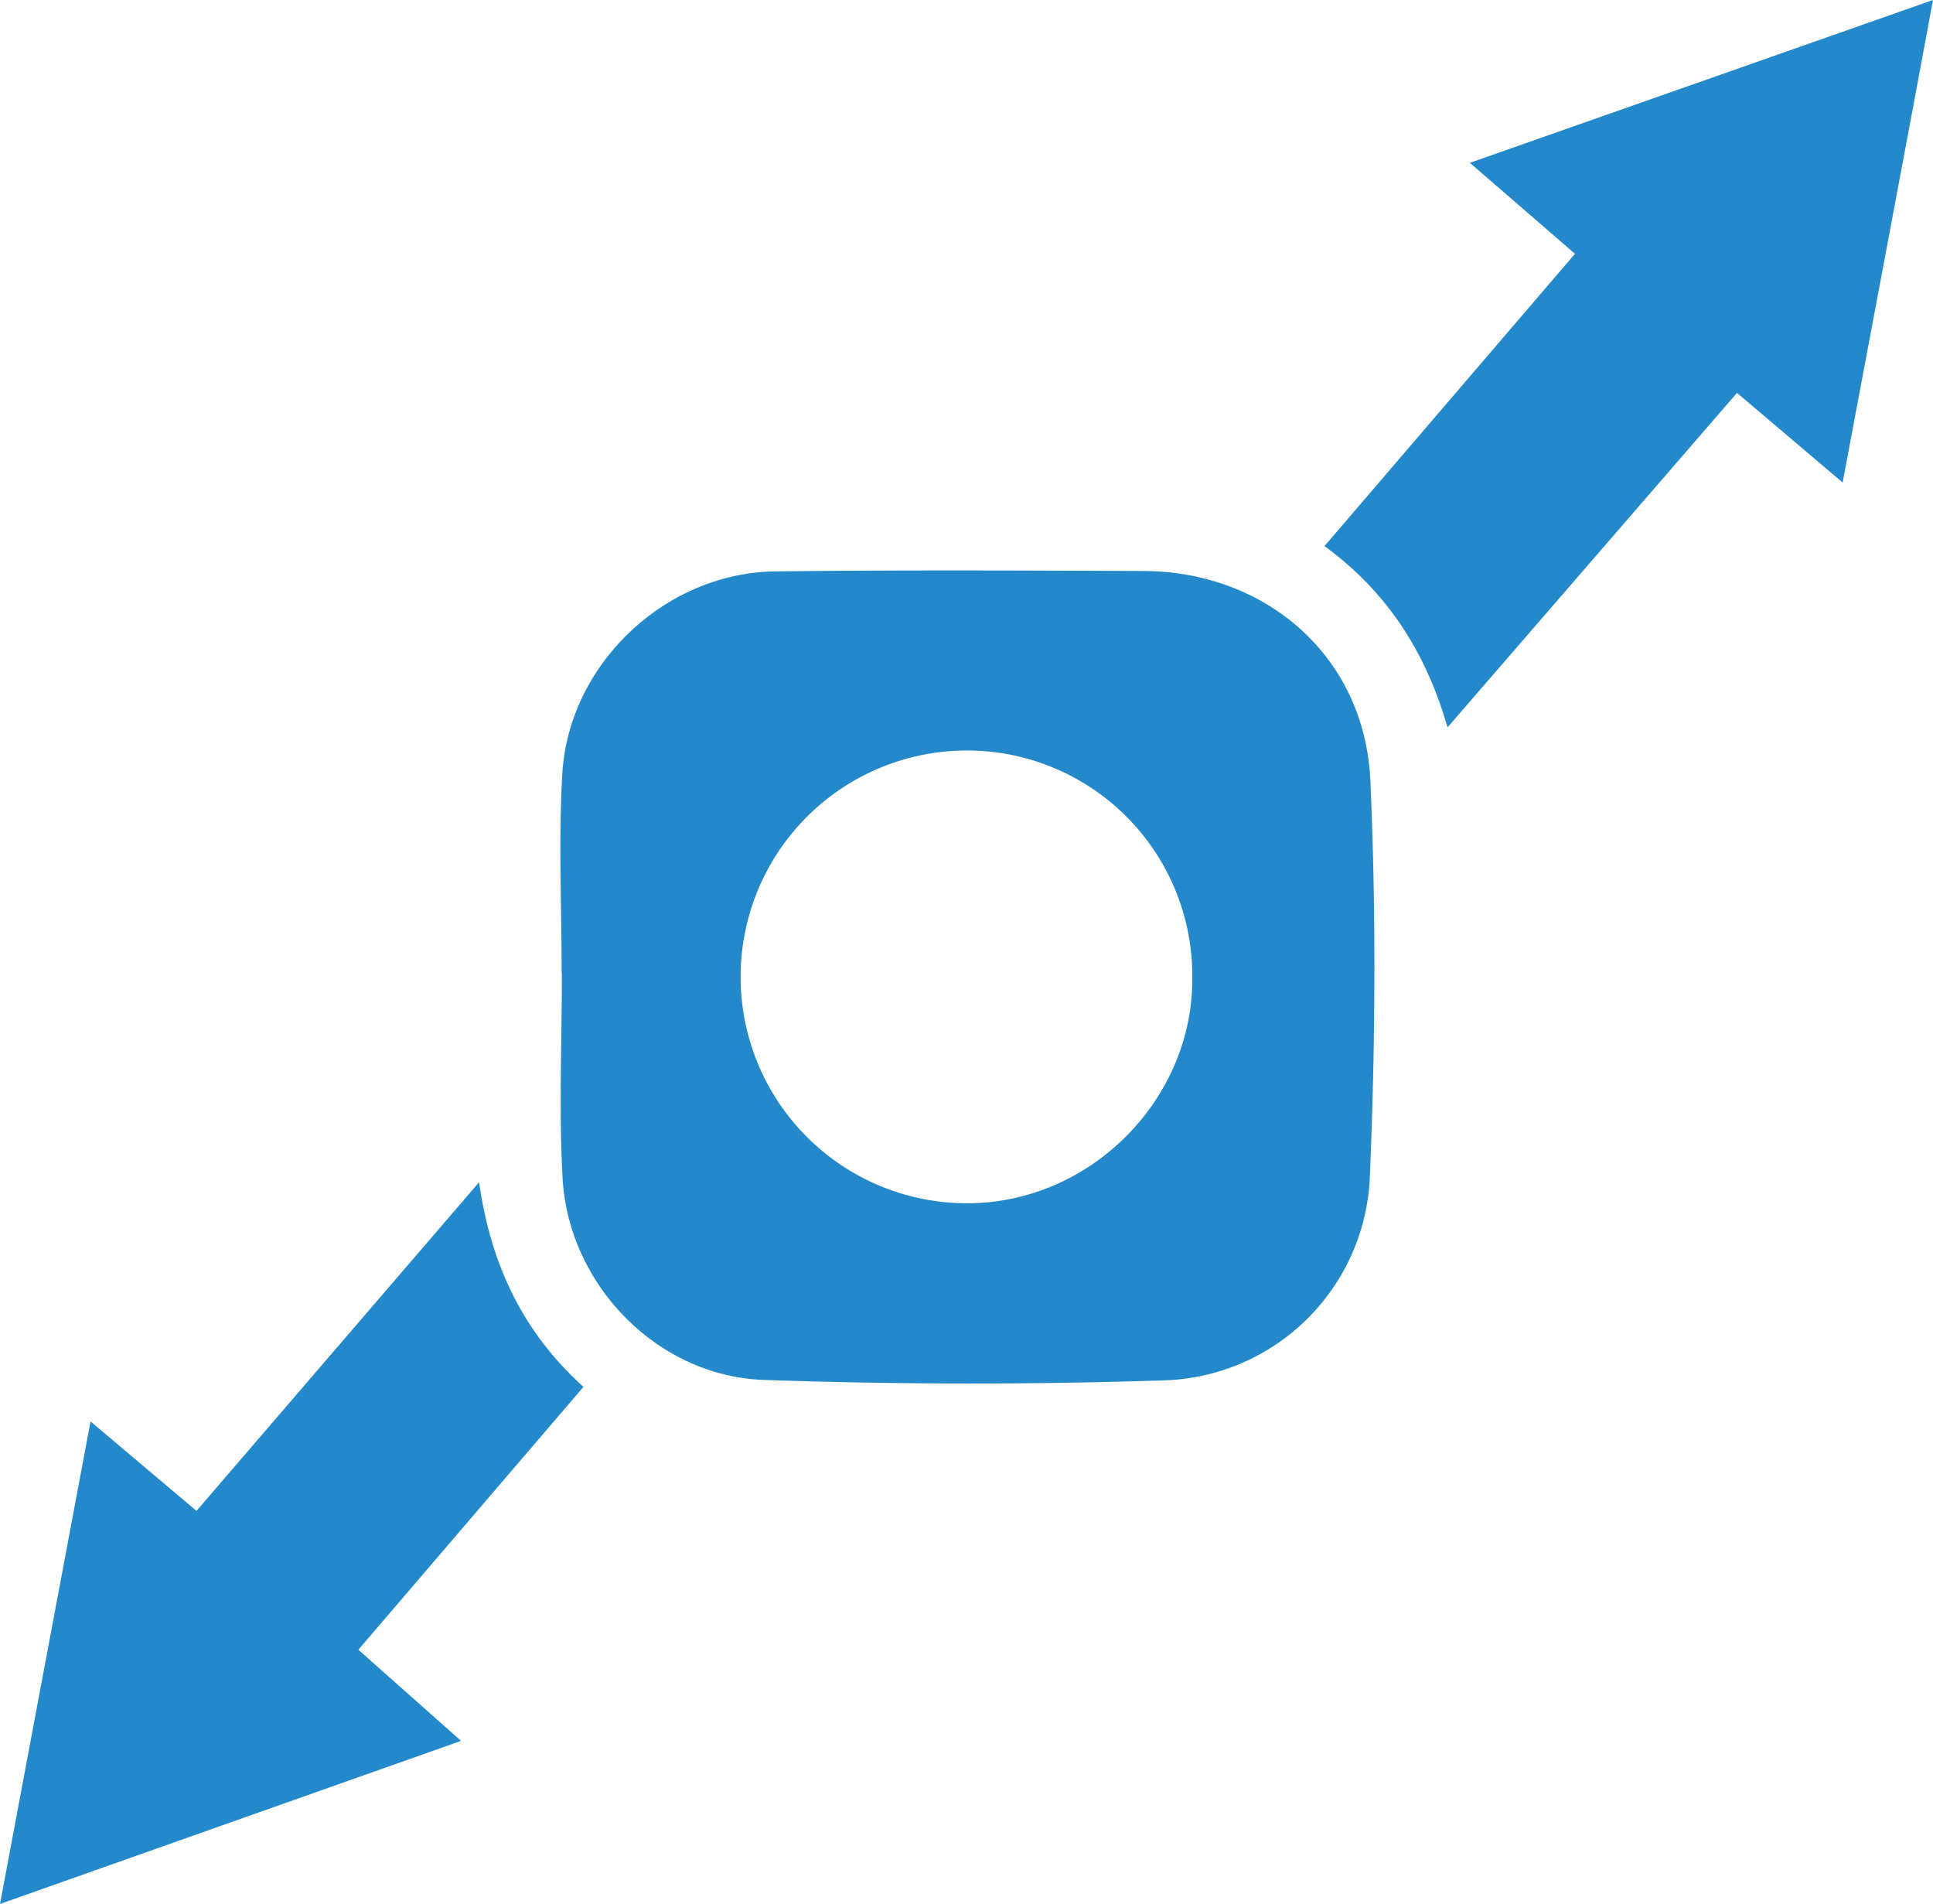 <svg xmlns="http://www.w3.org/2000/svg" viewBox="0 0 230.59 227.08"><title>responsive-layout</title><g id="Layer_2" data-name="Layer 2"><g id="Isolation_Mode" data-name="Isolation Mode"><path d="M67,116.05c0-7.92-.38-15.87.08-23.76.77-13.11,12.31-24,25.43-24.14,14.63-.18,29.27-.11,43.9-.05s26.4,10.21,27.06,25c.71,15.82.6,31.71-.07,47.53a25.33,25.33,0,0,1-24.46,24q-23.89.78-47.83-.05c-12.73-.45-23.33-11.39-24-24.13-.45-8.1-.08-16.25-.08-24.38Zm48.31-26.54a27,27,0,1,0,.08,54c14.6,0,26.88-12.27,26.84-26.78A26.88,26.88,0,0,0,115.34,89.51Z" style="fill:#2489ca"/><path d="M219.81,57.55l-12.6-10.69L172.68,86.75c-2.63-9.1-7.26-16.19-14.68-21.62l29.88-34.86L175.34,19.42,230.59,0C227,19.4,223.45,38.09,219.81,57.55Z" style="fill:#2489ca"/><path d="M42.75,196.76,55,207.63,0,227.08l10.8-57.55L23.44,180.2,57.15,141c1.41,9.88,5.22,17.86,12.45,24.41Z" style="fill:#2489ca"/></g></g></svg>